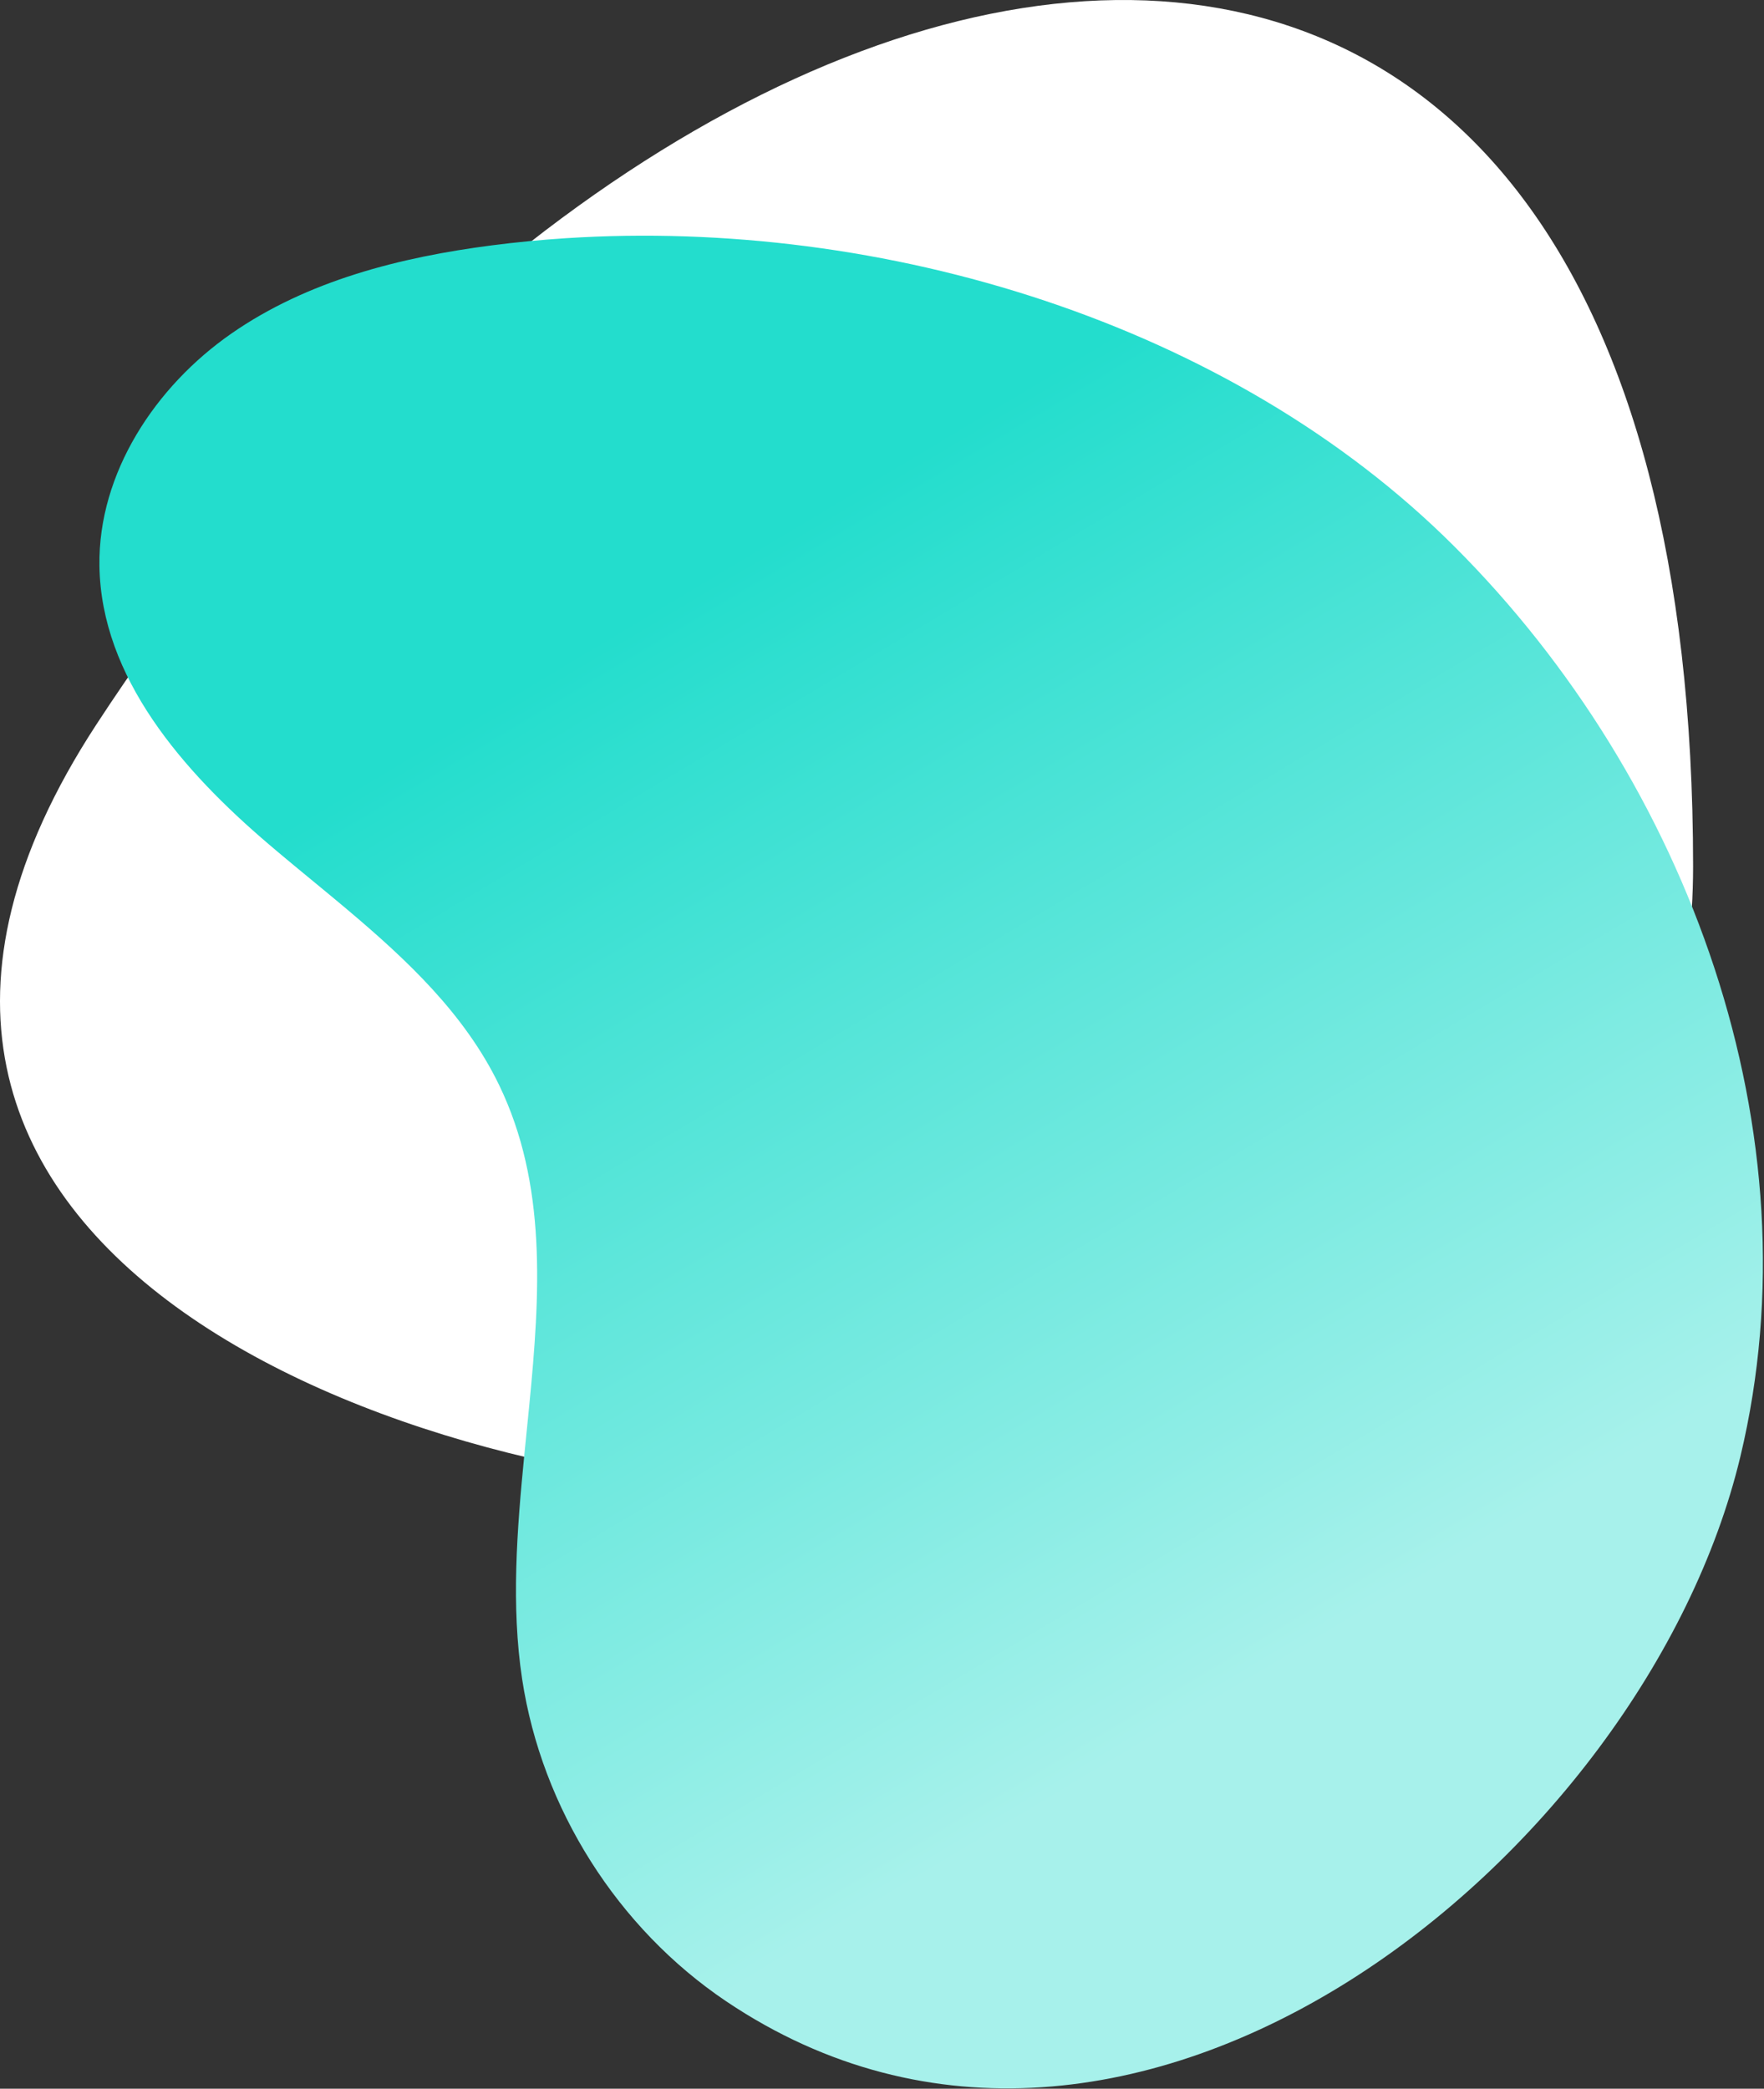 <?xml version="1.0" encoding="UTF-8"?>
<svg width="990px" height="1172px" viewBox="0 0 990 1172" version="1.1" xmlns="http://www.w3.org/2000/svg" xmlns:xlink="http://www.w3.org/1999/xlink">
    <rect x="0" y="0" width="990" height="1172" fill="#333333" stroke="none"/>
    <title>Group 49</title>
    <defs>
        <linearGradient x1="21.252%" y1="23.953%" x2="50%" y2="80.491%" id="linearGradient-1">
            <stop stop-color="#23DDCD" offset="0%"></stop>
            <stop stop-color="#A7F1EB" offset="100%"></stop>
        </linearGradient>
    </defs>
    <g id="Page-1" stroke="none" stroke-width="1" fill="none" fill-rule="evenodd">
        <g id="Group-49">
            <path d="M53.927,406.773 C-138.826,702.036 229.434,837.913 462.339,837.913 C691.369,837.913 950.2,751.518 950.2,485.998 C950.2,-197.504 384.761,-100.017 53.927,406.773" id="Fill-1" fill="#FFFFFF"></path>
            <path d="M55.802,317.432 C56.689,380.284 102.871,432.816 150.701,473.601 C152.136,474.825 153.576,476.045 155.021,477.264 L157.918,479.699 L157.918,479.699 L160.826,482.129 L160.826,482.129 L165.205,485.768 L165.205,485.768 L169.6,489.402 L169.6,489.402 L179.887,497.884 L179.887,497.884 L184.297,501.528 L184.297,501.528 L187.234,503.963 L187.234,503.963 L190.166,506.404 C190.654,506.811 191.142,507.219 191.629,507.627 L194.551,510.079 C228.589,538.728 260.855,569.099 280.048,608.692 C307.026,664.339 303.152,726.032 297.012,788.782 L296.335,795.631 L296.335,795.631 L294.959,809.35 L294.959,809.35 L294.277,816.216 C290.109,858.566 286.797,901.066 293.042,942.198 C304.059,1014.779 346.652,1082.002 407.57,1122.967 C634.543,1275.584 922.982,1041.818 976.755,817.244 C1020.163,635.932 948.117,438.356 816.211,306.61 C690.396,180.936 495.164,122.202 317.636,133.656 C303.692,134.557 289.855,135.893 276.171,137.656 C224.603,144.319 172.54,157.487 129.844,187.17 C87.147,216.848 55.073,265.44 55.802,317.432 Z" id="Fill-1" fill="url(#linearGradient-1)"></path>
        </g>
    </g>
</svg>